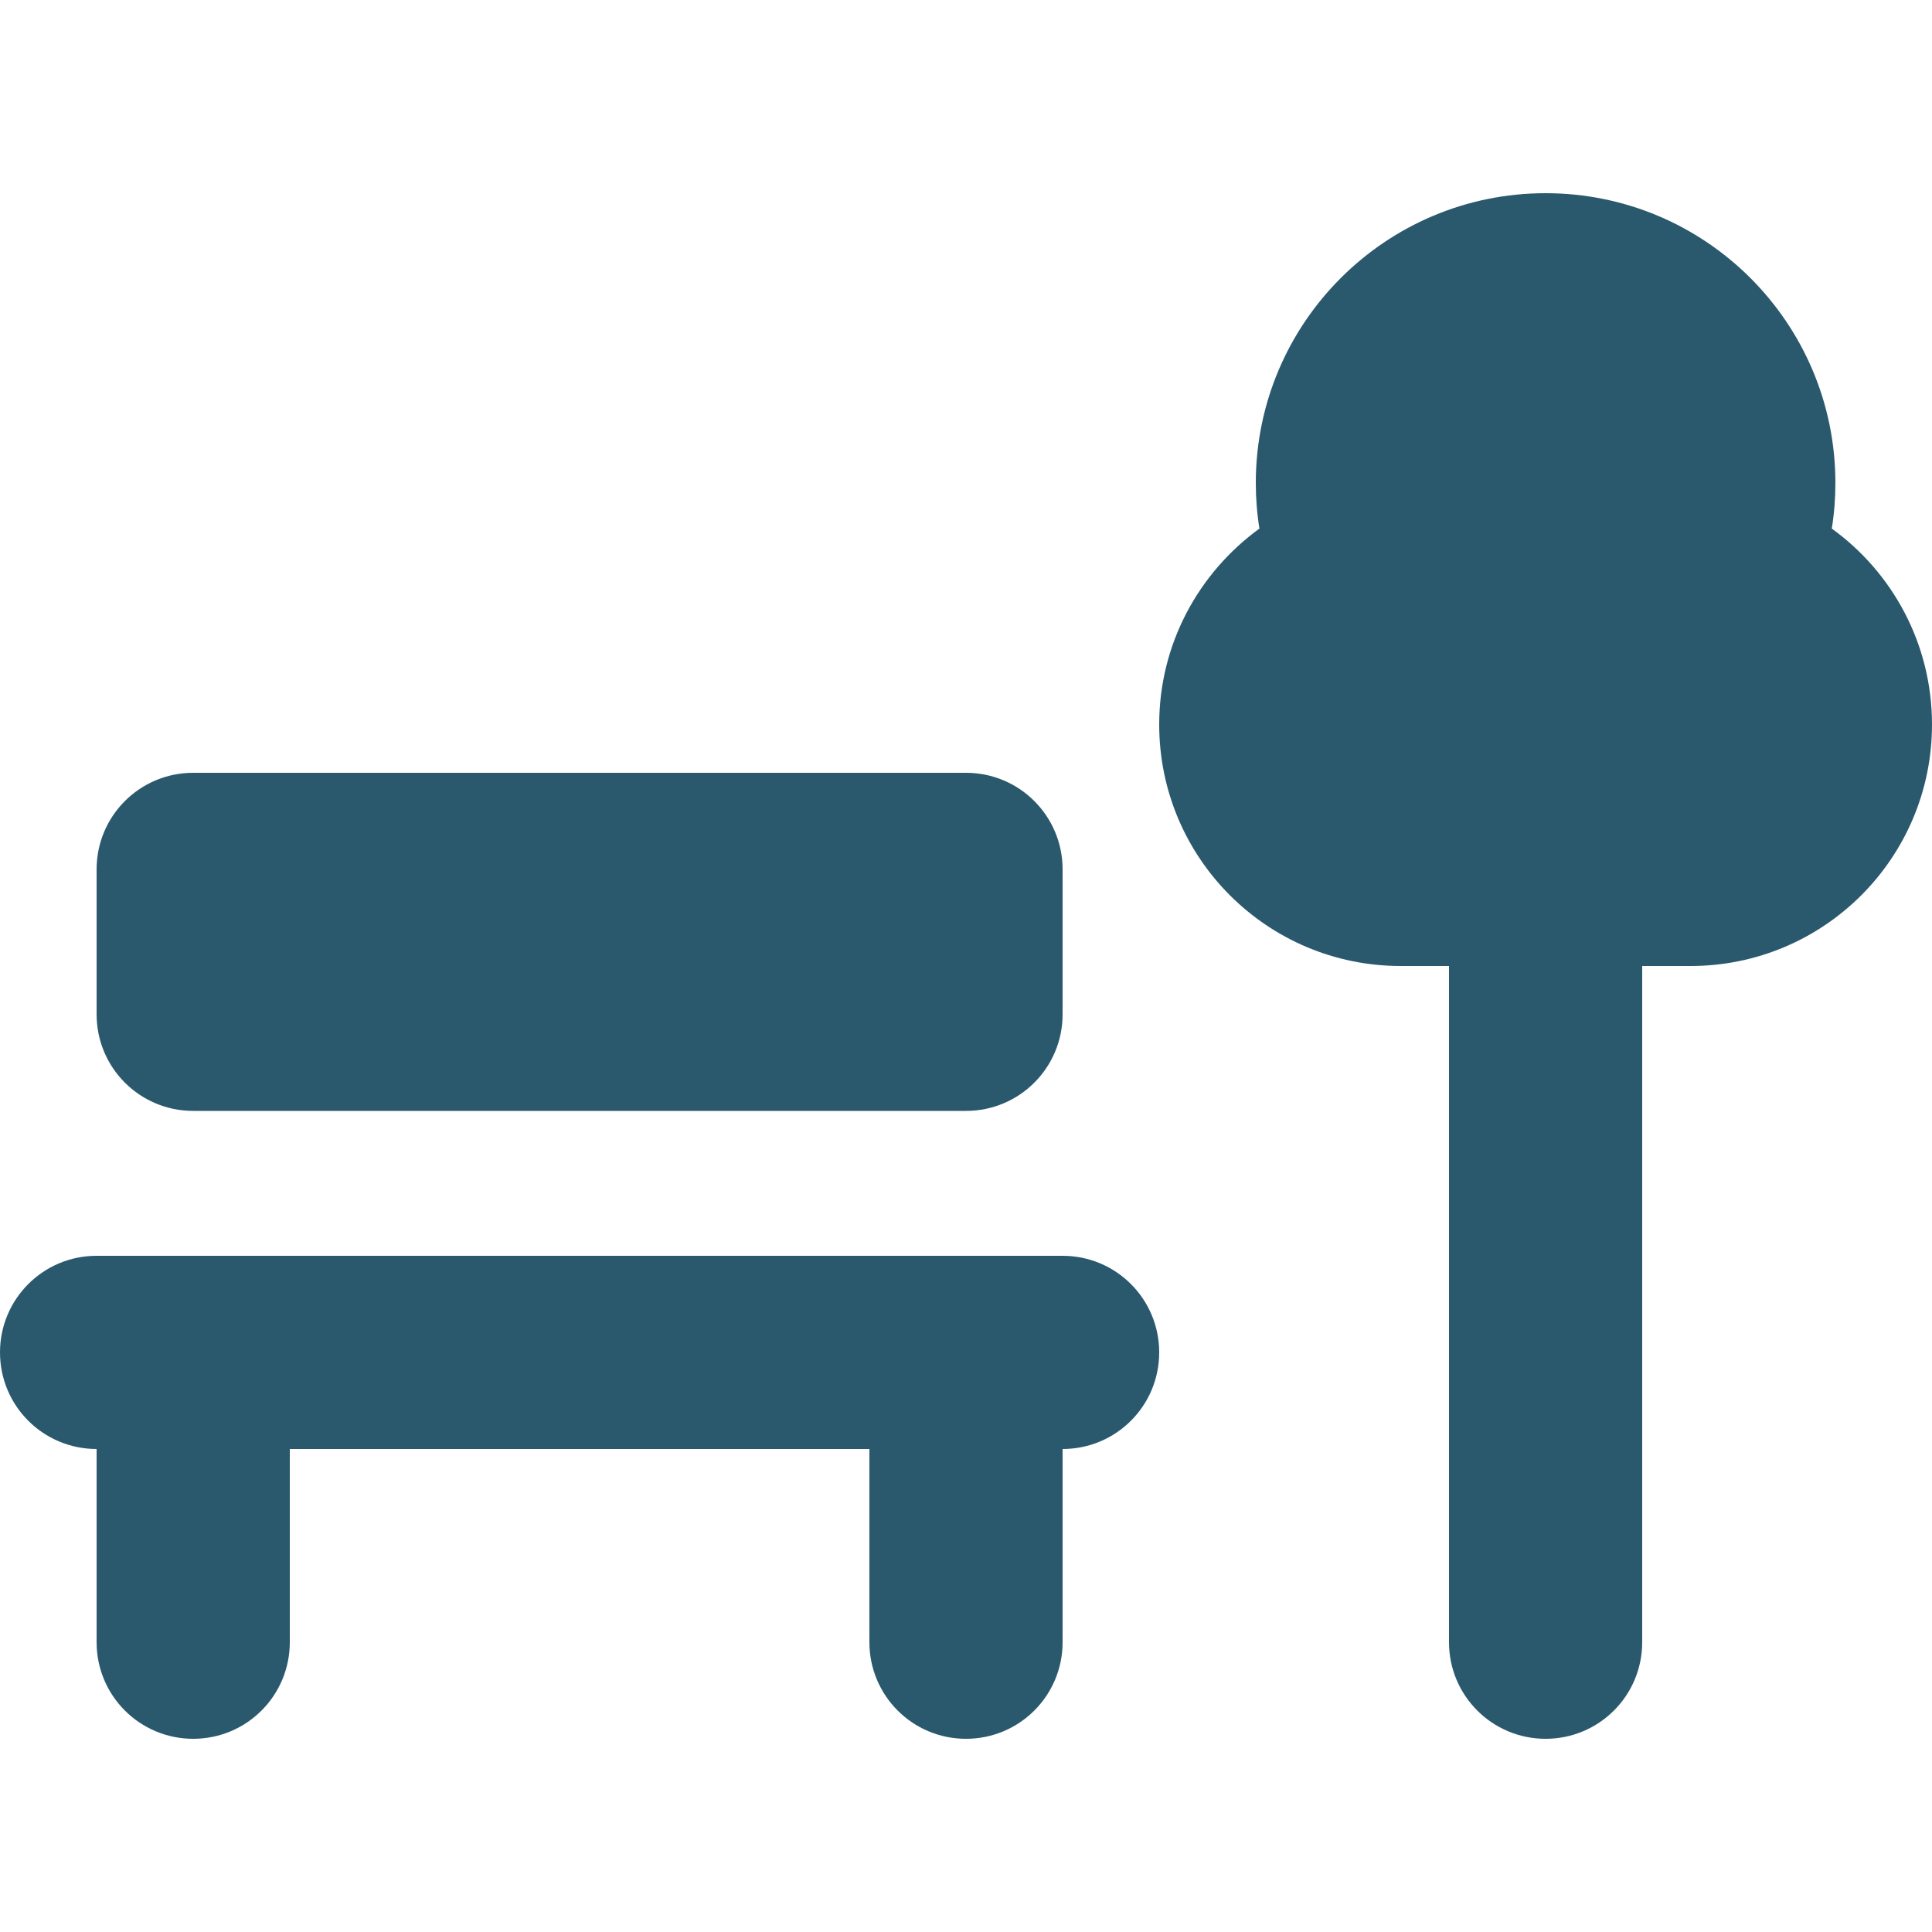 <?xml version="1.0" encoding="UTF-8"?>
<svg xmlns="http://www.w3.org/2000/svg" viewBox="0 0 640 640">
  <path fill="#2a596e" d="M352 416C369.7 416 384 430.3 384 448C384 465.7 369.7 480 352 480L352 544C352 561.7 337.7 576 320 576C302.3 576 288 561.7 288 544L288 480L96 480L96 544C96 561.7 81.7 576 64 576C46.3 576 32 561.7 32 544L32 480C14.3 480 0 465.7 0 448C0 430.3 14.3 416 32 416L352 416zM512 64C565 64 608 107 608 160C608 165.1 607.6 170.2 606.8 175.1C626.9 189.6 640 213.3 640 240C640 284.2 604.2 320 560 320L544 320L544 544C544 561.7 529.7 576 512 576C494.3 576 480 561.7 480 544L480 320L464 320C419.8 320 384 284.2 384 240C384 213.3 397.1 189.7 417.2 175.1C416.4 170.2 416 165.1 416 160C416 107 459 64 512 64zM320 256C337.7 256 352 270.3 352 288L352 336C352 353.7 337.7 368 320 368L64 368C46.3 368 32 353.7 32 336L32 288C32 270.3 46.3 256 64 256L320 256z"></path>
</svg>
